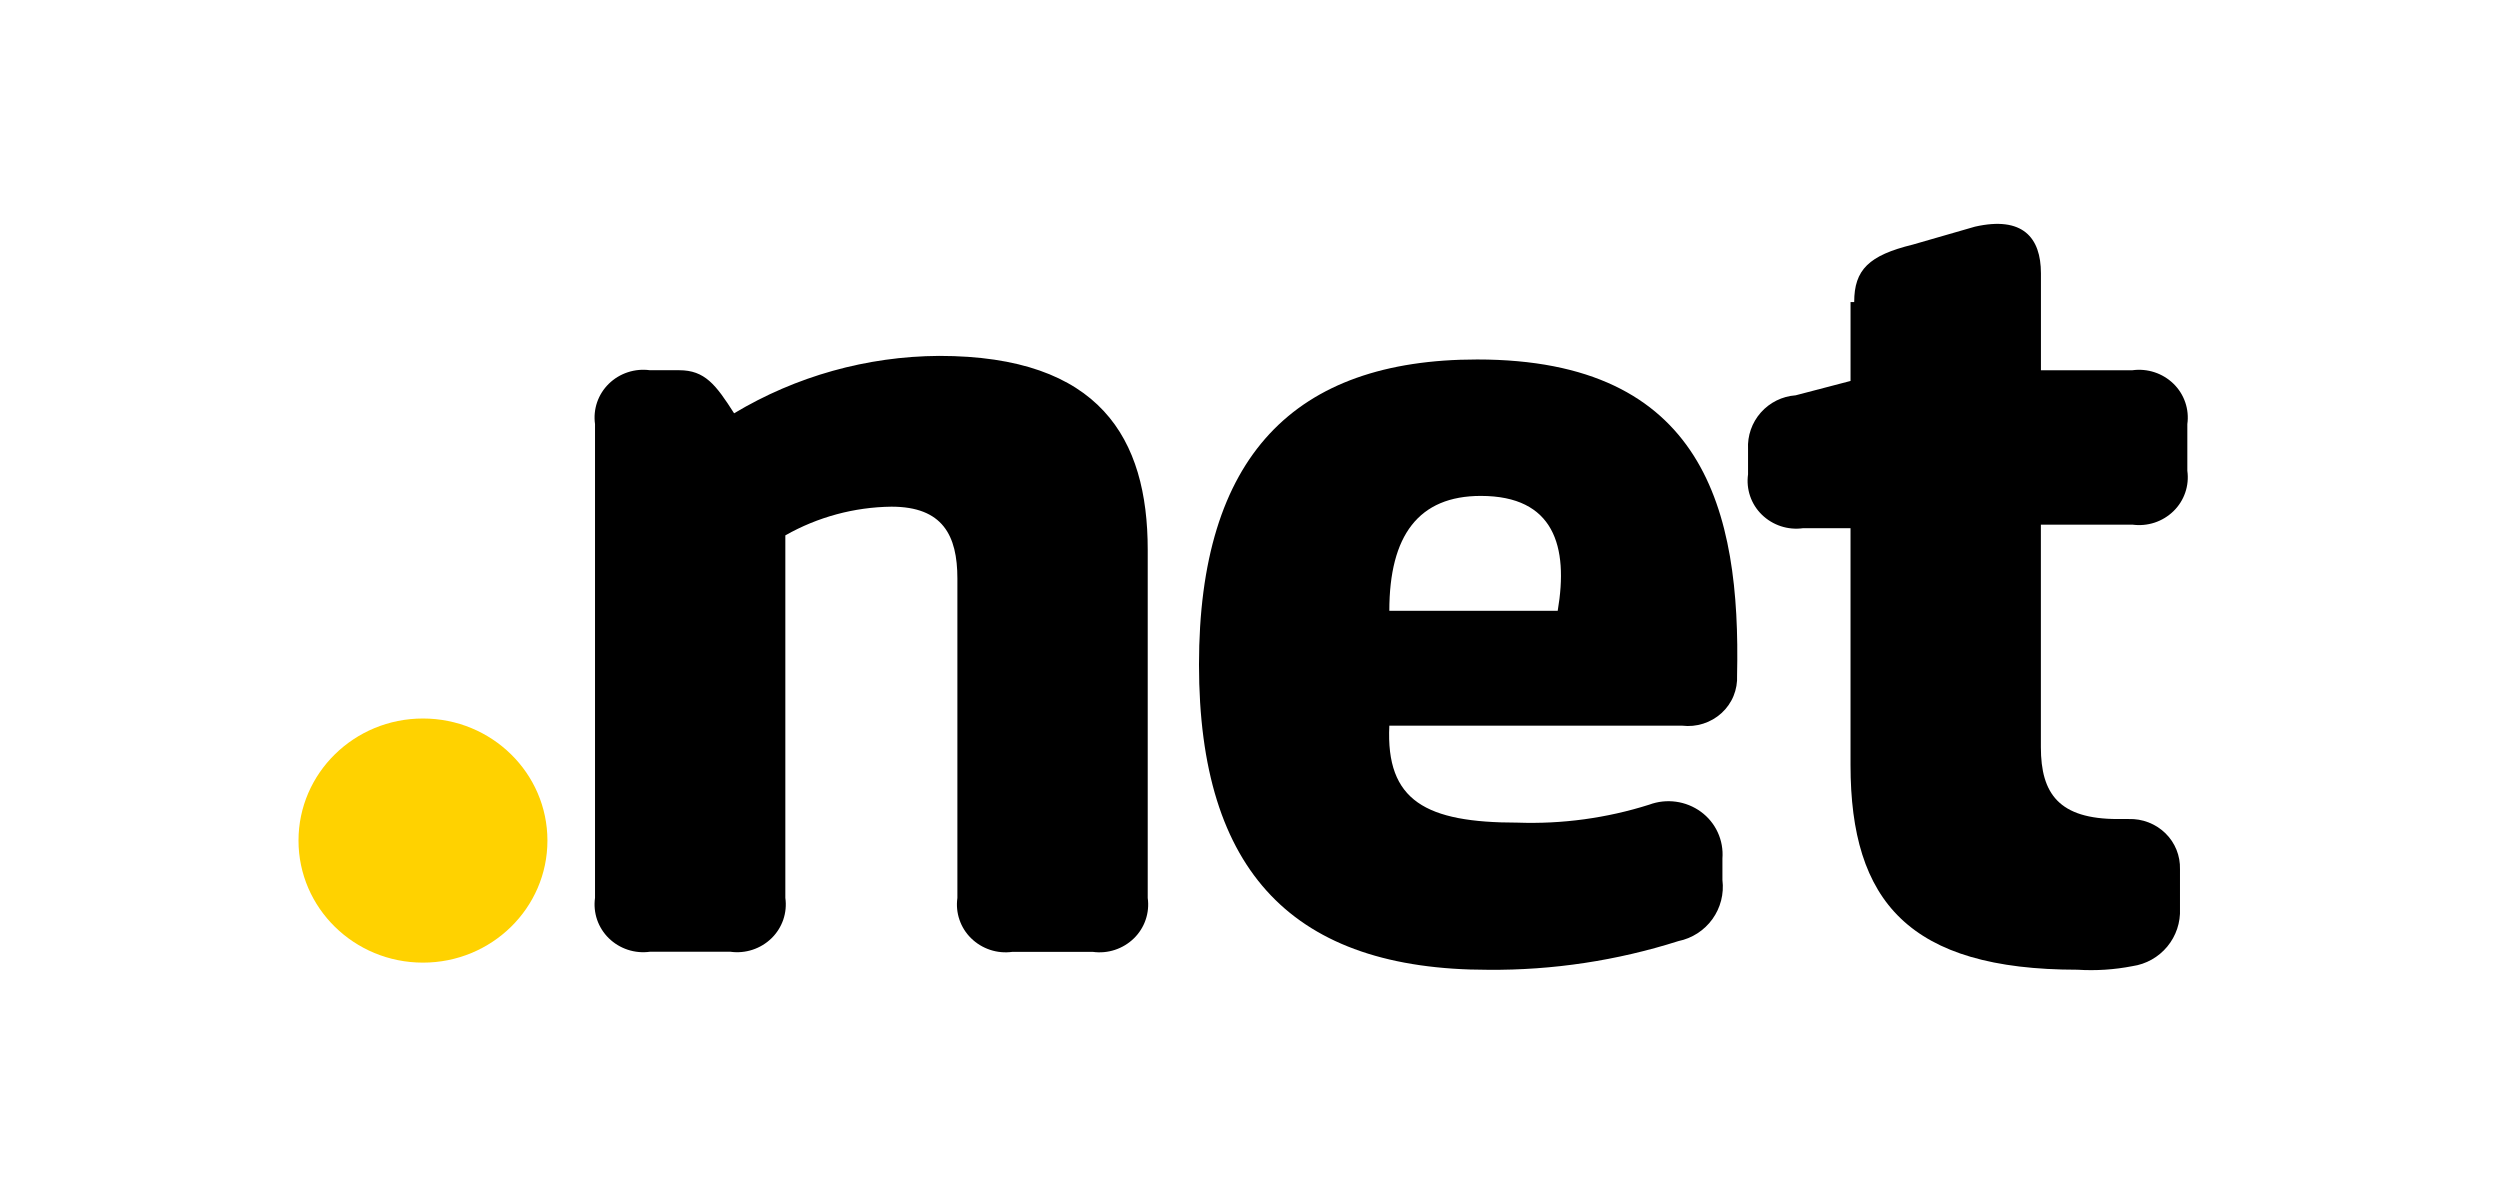 <svg width="134" height="64" viewBox="0 0 134 64" fill="none" xmlns="http://www.w3.org/2000/svg">
<path d="M22.671 51.597C26.355 51.597 29.342 48.668 29.342 45.054C29.342 41.441 26.355 38.512 22.671 38.512C18.987 38.512 16 41.441 16 45.054C16 48.668 18.987 51.597 22.671 51.597Z" fill="#FFD200"/>
<path d="M61.518 48.133C61.573 48.526 61.535 48.926 61.406 49.301C61.278 49.677 61.063 50.017 60.779 50.294C60.491 50.575 60.143 50.786 59.761 50.912C59.38 51.038 58.974 51.075 58.576 51.02H54.258C53.86 51.075 53.455 51.038 53.073 50.912C52.691 50.786 52.343 50.575 52.056 50.294C51.771 50.017 51.556 49.677 51.428 49.301C51.299 48.926 51.261 48.526 51.316 48.133V31.007C51.316 28.698 50.531 27.158 47.782 27.158C45.786 27.182 43.829 27.711 42.094 28.696V48.127C42.15 48.52 42.111 48.92 41.983 49.296C41.854 49.671 41.639 50.011 41.355 50.289C41.068 50.569 40.72 50.78 40.338 50.906C39.956 51.032 39.55 51.069 39.152 51.014H34.835C34.437 51.069 34.031 51.032 33.649 50.906C33.267 50.78 32.919 50.569 32.632 50.289C32.348 50.011 32.133 49.671 32.004 49.296C31.876 48.92 31.838 48.52 31.893 48.127V22.731C31.838 22.339 31.876 21.938 32.004 21.563C32.133 21.188 32.348 20.848 32.632 20.57C32.919 20.29 33.267 20.078 33.649 19.953C34.031 19.827 34.437 19.79 34.835 19.844H36.405C37.778 19.844 38.367 20.614 39.348 22.153C42.667 20.163 46.462 19.1 50.335 19.076C58.968 19.076 61.518 23.502 61.518 29.467V48.133Z" fill="black"/>
<path d="M90.164 38.897H74.468C74.273 42.938 76.431 44.093 81.335 44.093C83.728 44.178 86.117 43.853 88.399 43.13C88.856 42.96 89.349 42.905 89.832 42.972C90.316 43.038 90.775 43.224 91.169 43.511C91.559 43.796 91.87 44.175 92.071 44.613C92.273 45.051 92.359 45.533 92.322 46.014V47.168C92.414 47.91 92.222 48.658 91.785 49.265C91.348 49.872 90.698 50.292 89.964 50.442C86.666 51.491 83.222 52.011 79.761 51.981C69.367 51.981 64.266 46.786 64.266 35.625C64.266 24.463 69.367 19.268 79.177 19.268C91.341 19.268 93.307 27.35 93.107 36.202C93.126 36.579 93.061 36.955 92.918 37.304C92.774 37.654 92.554 37.967 92.275 38.221C91.992 38.479 91.657 38.672 91.293 38.788C90.929 38.905 90.543 38.941 90.163 38.896L90.164 38.897ZM74.468 32.739H83.493C84.082 29.275 83.297 26.581 79.373 26.581C76.038 26.581 74.468 28.698 74.468 32.739Z" fill="black"/>
<path d="M99.385 16.19C99.385 14.458 100.17 13.688 102.524 13.111L105.859 12.149C108.41 11.572 109.394 12.726 109.394 14.65V19.845H114.299C114.697 19.791 115.103 19.828 115.485 19.954C115.866 20.079 116.214 20.291 116.502 20.571C116.786 20.849 117.001 21.189 117.129 21.564C117.258 21.939 117.296 22.34 117.241 22.733V25.234C117.296 25.627 117.258 26.027 117.129 26.402C117.001 26.778 116.786 27.118 116.502 27.395C116.214 27.676 115.866 27.887 115.485 28.013C115.103 28.138 114.697 28.175 114.299 28.121H109.391V40.051C109.391 42.552 110.372 43.9 113.512 43.9H114.1C114.462 43.889 114.823 43.95 115.161 44.081C115.499 44.212 115.807 44.41 116.066 44.662C116.323 44.913 116.524 45.213 116.659 45.545C116.793 45.877 116.857 46.233 116.847 46.591V48.708C116.88 49.445 116.637 50.168 116.166 50.737C115.695 51.306 115.028 51.68 114.296 51.786C113.327 51.975 112.338 52.039 111.352 51.977C102.328 51.977 99.188 48.321 99.188 41.008V28.312H96.638C96.239 28.367 95.834 28.33 95.452 28.204C95.07 28.078 94.722 27.867 94.435 27.587C94.15 27.309 93.935 26.969 93.807 26.594C93.679 26.218 93.64 25.818 93.695 25.425V24.075C93.657 23.356 93.903 22.652 94.38 22.112C94.857 21.573 95.527 21.241 96.246 21.189L99.189 20.419V16.19H99.385Z" fill="black"/>
</svg>
